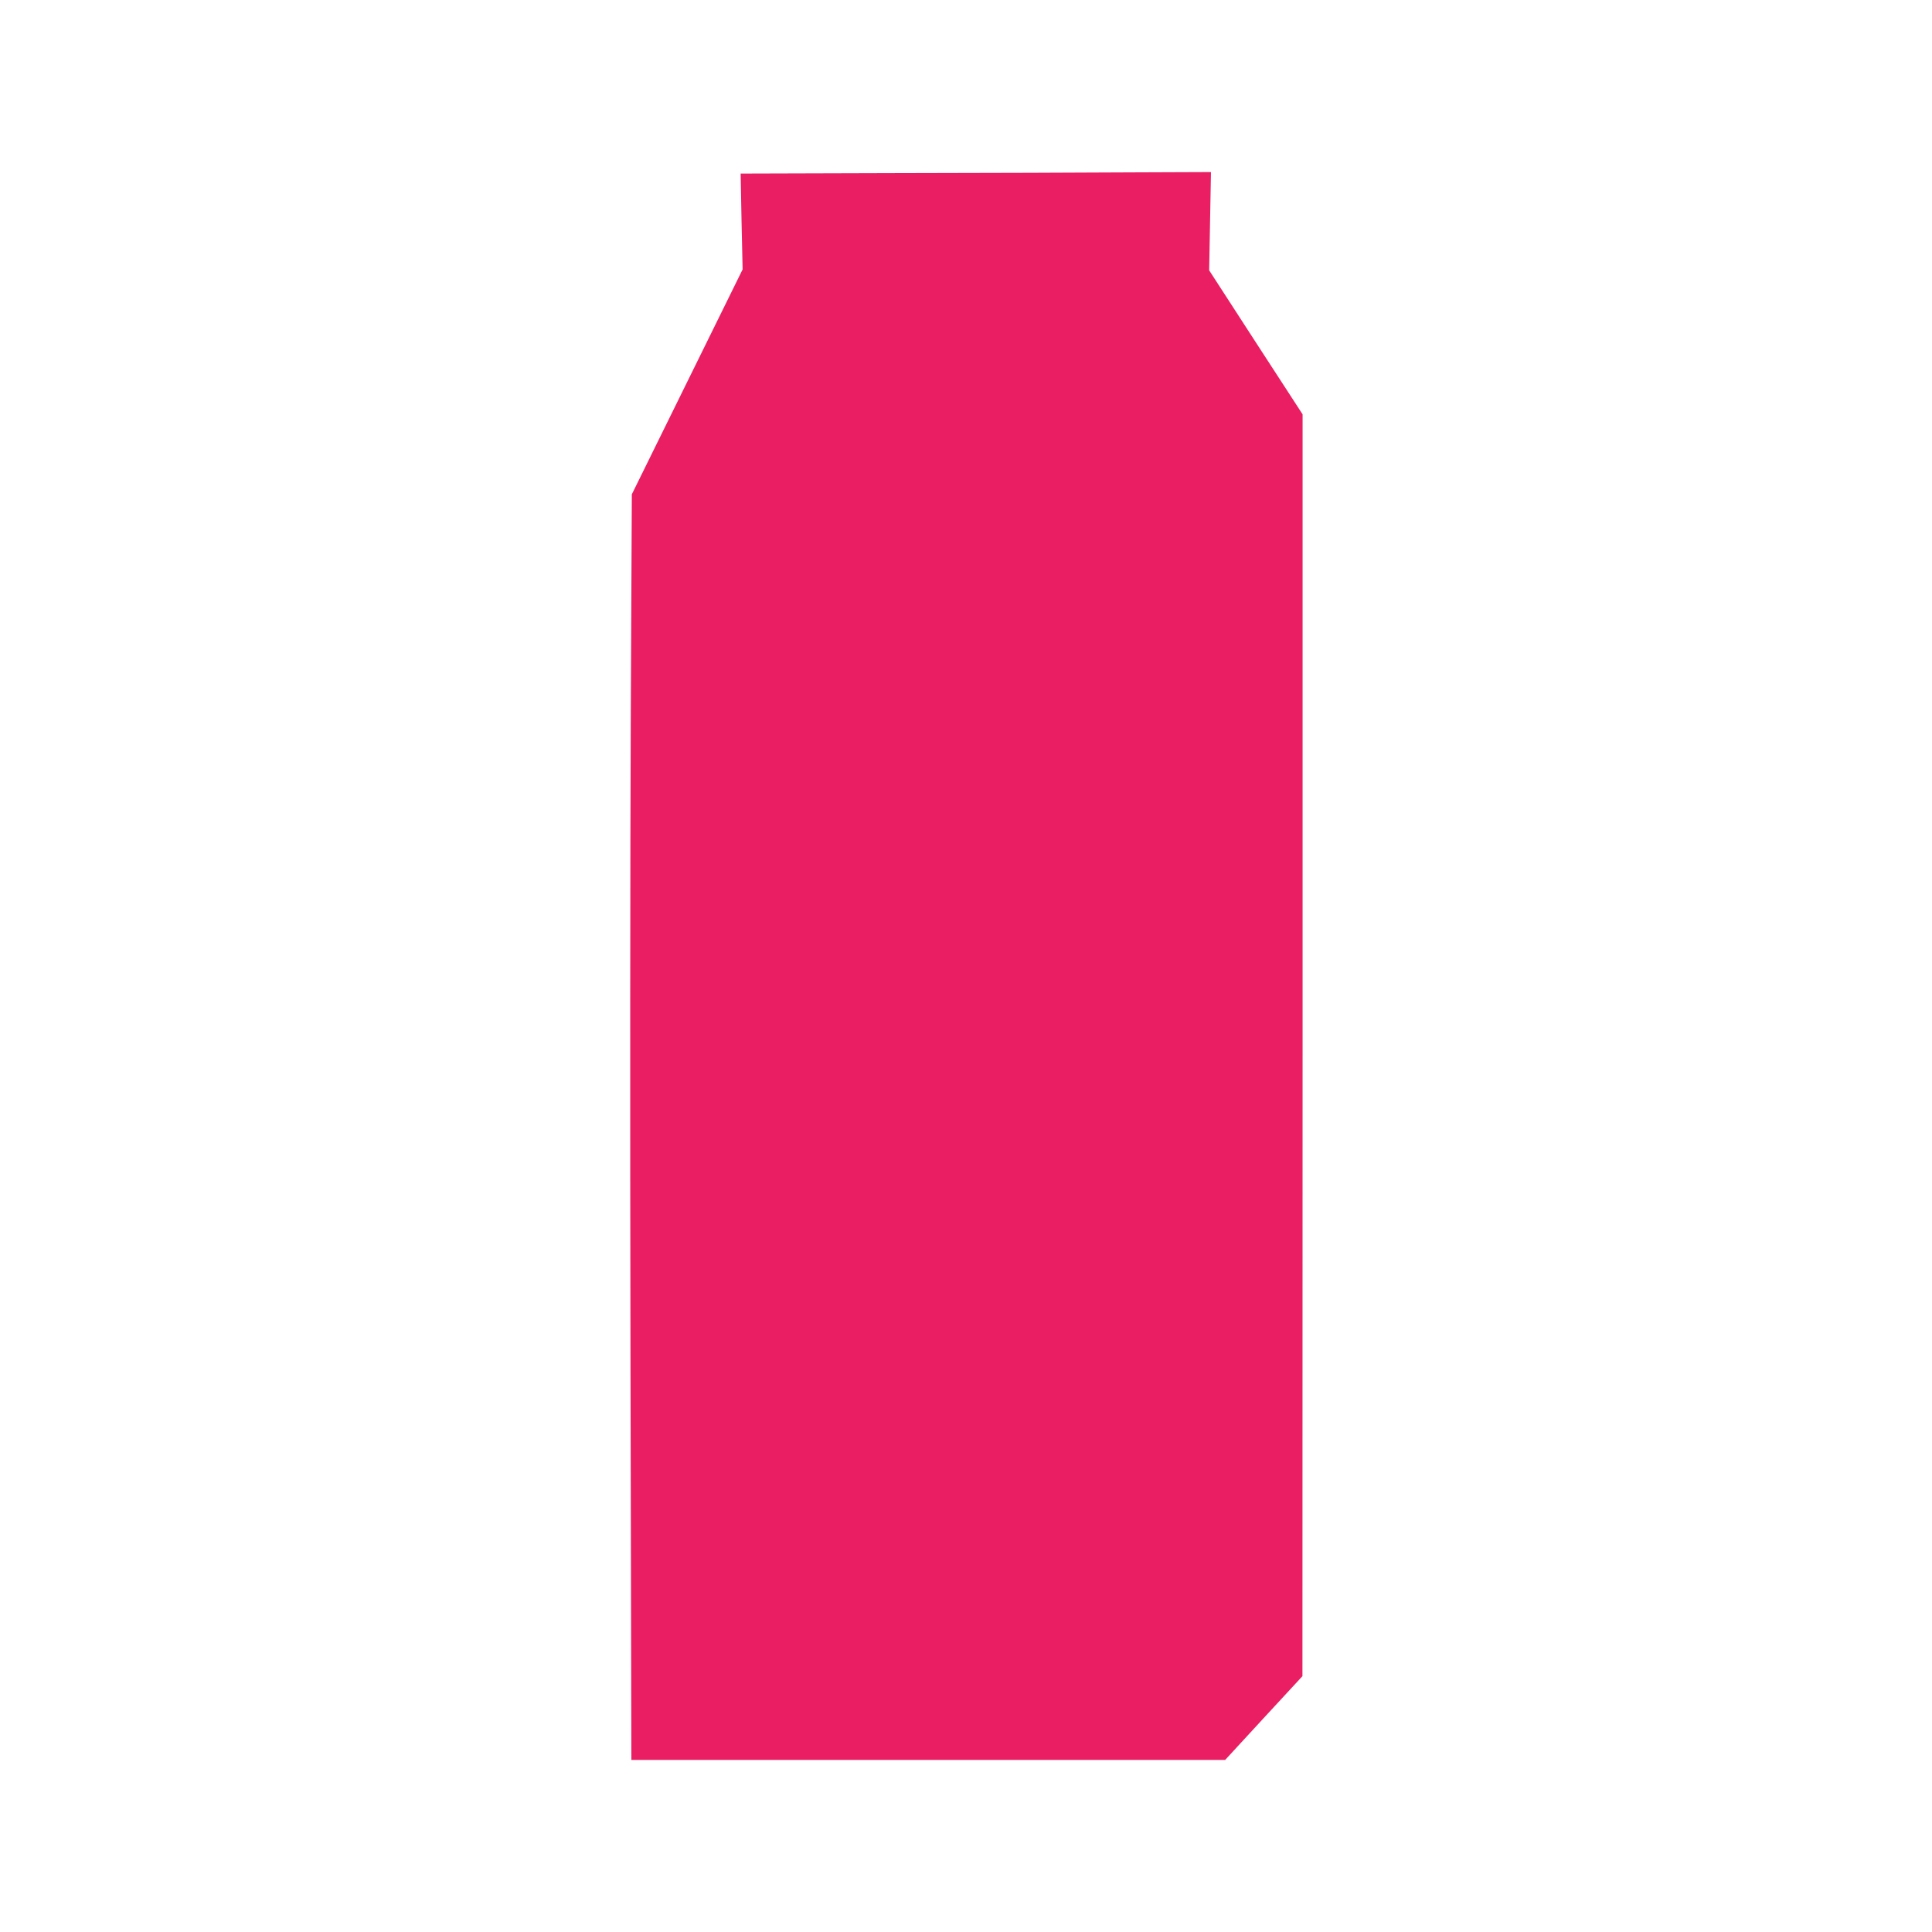 <?xml version="1.0" standalone="no"?>
<!DOCTYPE svg PUBLIC "-//W3C//DTD SVG 20010904//EN"
 "http://www.w3.org/TR/2001/REC-SVG-20010904/DTD/svg10.dtd">
<svg version="1.0" xmlns="http://www.w3.org/2000/svg"
 width="1280pt" height="1280pt" viewBox="0 0 1280 1280"
 preserveAspectRatio="xMidYMid meet">
<g transform="translate(0,1280) scale(0.1,-0.1)"
fill="#e91e63" stroke="none">
<path d="M5946 11653 l-1039 -3 6 -318 7 -317 -367 -745 -367 -745 -7 -1495
c-4 -822 -5 -2709 -2 -4192 l6 -2698 1967 0 1967 0 256 278 256 277 1 4180 0
4180 -310 477 -309 477 6 326 6 325 -519 -2 c-285 -2 -987 -4 -1558 -5z"/>
</g>
</svg>

